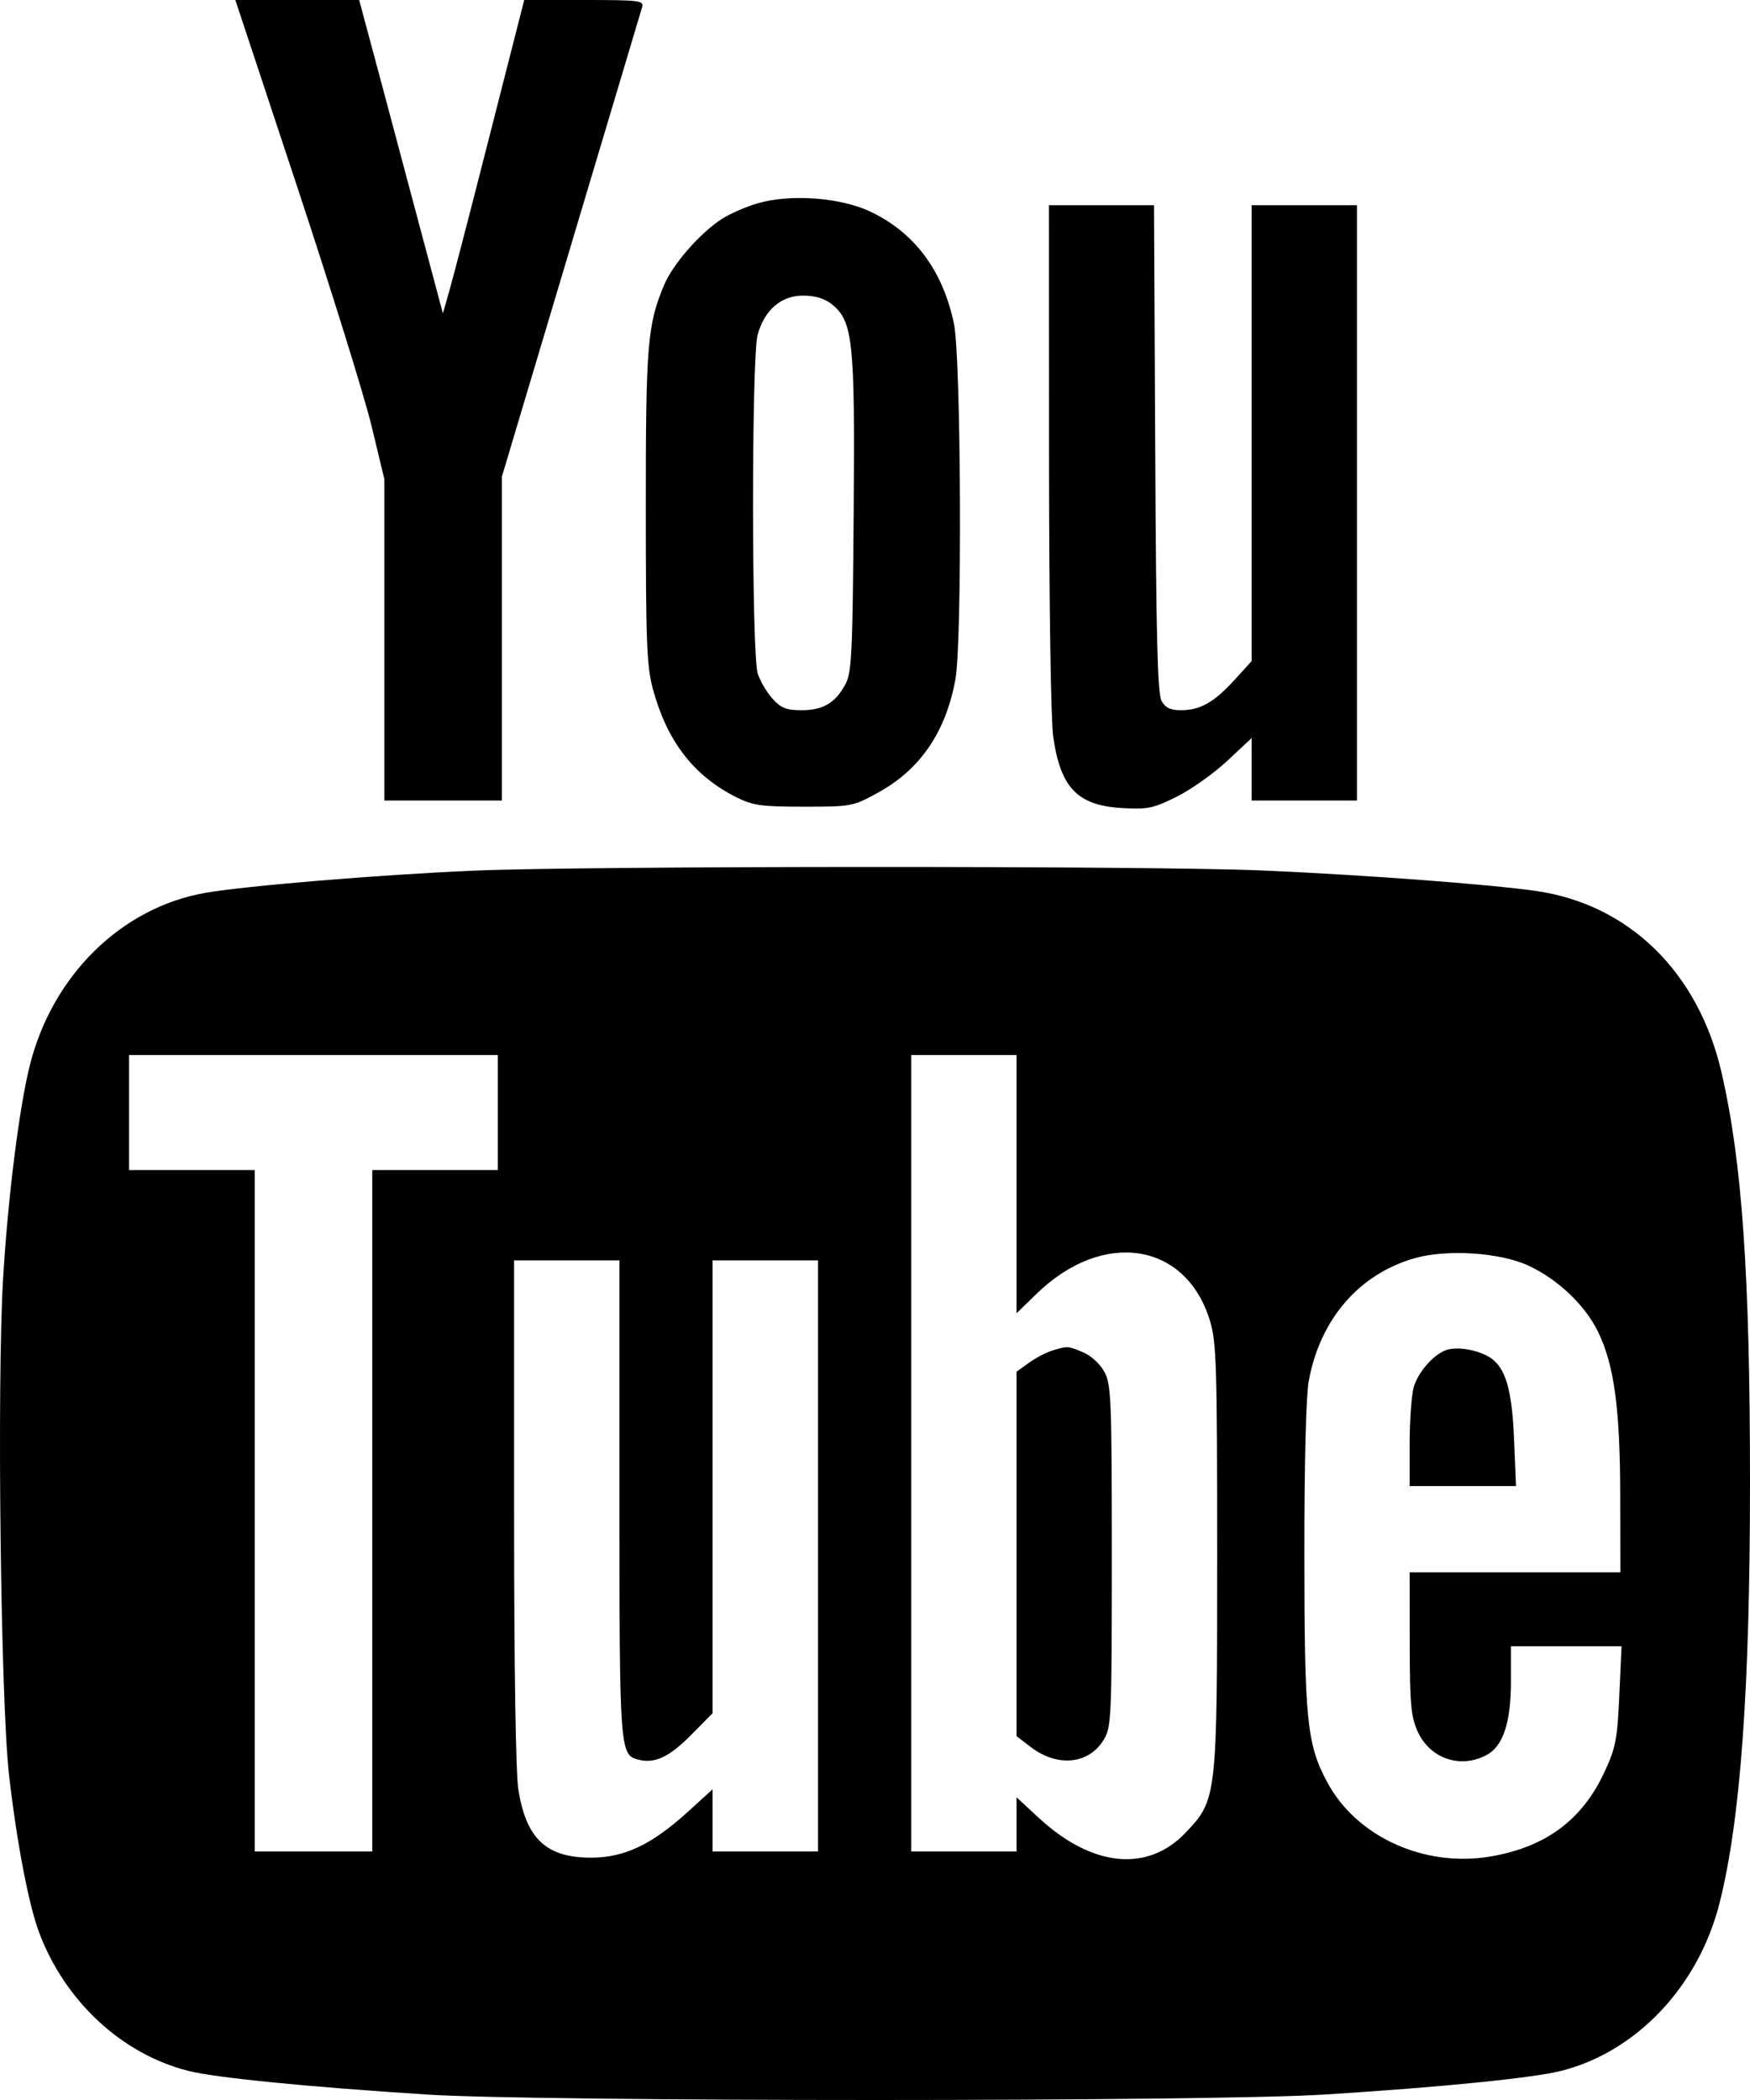<svg width="25" height="30" viewBox="0 0 25 30" fill="none" xmlns="http://www.w3.org/2000/svg">
<path fill-rule="evenodd" clip-rule="evenodd" d="M4.241 2.654C4.724 4.113 5.203 5.654 5.306 6.077L5.491 6.846V9.141V11.436H6.331H7.17V9.123V6.809L8.156 3.507C8.698 1.691 9.156 0.159 9.173 0.103C9.202 0.008 9.137 -8.50705e-09 8.346 0L7.489 0L6.999 1.921C6.73 2.977 6.469 3.984 6.418 4.159L6.327 4.477L5.851 2.693C5.59 1.712 5.321 0.705 5.253 0.455L5.131 0H4.247H3.362L4.241 2.654ZM10.833 2.902C10.666 2.949 10.432 3.051 10.312 3.128C10.005 3.325 9.615 3.77 9.489 4.068C9.249 4.636 9.225 4.922 9.226 7.243C9.226 9.189 9.239 9.519 9.328 9.847C9.53 10.589 9.909 11.082 10.515 11.387C10.756 11.508 10.87 11.524 11.483 11.524C12.164 11.524 12.185 11.521 12.544 11.323C13.147 10.992 13.512 10.457 13.649 9.704C13.747 9.169 13.73 5.112 13.628 4.625C13.468 3.858 13.057 3.312 12.418 3.016C11.996 2.821 11.293 2.77 10.833 2.902ZM14.986 6.525C14.987 8.613 15.012 10.287 15.046 10.524C15.15 11.256 15.393 11.507 16.032 11.544C16.396 11.565 16.476 11.548 16.813 11.38C17.019 11.277 17.343 11.047 17.534 10.868L17.88 10.544V10.99V11.436H18.633H19.385V7.184V2.932H18.633H17.88V6.189V9.445L17.637 9.712C17.346 10.032 17.145 10.146 16.872 10.146C16.721 10.146 16.649 10.112 16.594 10.014C16.536 9.912 16.516 9.105 16.503 6.407L16.486 2.932H15.736H14.985L14.986 6.525ZM11.88 4.344C12.186 4.588 12.215 4.86 12.195 7.342C12.18 9.347 12.167 9.609 12.077 9.776C11.933 10.042 11.758 10.146 11.452 10.146C11.236 10.146 11.158 10.116 11.039 9.985C10.957 9.896 10.861 9.734 10.825 9.624C10.736 9.355 10.735 5.107 10.823 4.784C10.92 4.429 11.159 4.223 11.471 4.223C11.643 4.223 11.778 4.263 11.88 4.344ZM6.765 12.438C5.42 12.496 3.517 12.654 2.934 12.755C1.735 12.964 0.749 13.932 0.426 15.219C0.274 15.824 0.113 17.11 0.044 18.269C-0.045 19.77 0.01 24.321 0.13 25.365C0.24 26.325 0.41 27.21 0.559 27.608C0.929 28.591 1.741 29.344 2.69 29.584C3.076 29.682 4.394 29.813 6.099 29.922C7.708 30.026 17.283 30.026 18.922 29.922C20.58 29.818 21.901 29.686 22.302 29.584C23.382 29.311 24.267 28.372 24.566 27.183C24.865 25.993 25 24.127 25 21.172C25 18.21 24.887 16.59 24.592 15.316C24.261 13.887 23.27 12.919 21.943 12.728C21.273 12.632 19.467 12.497 18.025 12.435C16.438 12.367 8.375 12.369 6.765 12.438ZM7.112 15.893V16.715H6.215H5.318V21.582V26.45H4.478H3.639V21.582V16.715H2.741H1.844V15.893V15.072H4.478H7.112V15.893ZM14.522 16.917V18.761L14.808 18.483C15.758 17.56 16.941 17.743 17.284 18.865C17.378 19.176 17.388 19.484 17.388 22.227C17.388 25.685 17.385 25.71 16.937 26.181C16.395 26.753 15.599 26.673 14.839 25.969L14.522 25.676V26.063V26.45H13.77H13.017V20.761V15.072H13.77H14.522V16.917ZM21.834 18.08C22.257 18.276 22.647 18.648 22.832 19.031C23.06 19.504 23.144 20.122 23.146 21.362L23.148 22.462H21.643H20.138L20.139 23.474C20.14 24.34 20.156 24.52 20.25 24.731C20.425 25.121 20.856 25.272 21.233 25.074C21.473 24.949 21.585 24.61 21.585 24.015V23.518H22.375H23.165L23.133 24.221C23.105 24.843 23.081 24.969 22.926 25.304C22.607 25.996 22.089 26.383 21.301 26.52C20.354 26.684 19.381 26.244 18.961 25.461C18.669 24.919 18.635 24.574 18.634 22.224C18.633 20.919 18.657 19.943 18.696 19.731C18.856 18.848 19.414 18.201 20.211 17.974C20.672 17.843 21.429 17.892 21.834 18.08ZM8.849 21.404C8.849 25.004 8.854 25.071 9.119 25.138C9.355 25.198 9.561 25.101 9.875 24.783L10.18 24.474V21.239V18.005H10.933H11.686V22.227V26.45H10.933H10.18V26.006V25.561L9.819 25.89C9.307 26.354 8.917 26.538 8.444 26.538C7.805 26.538 7.518 26.27 7.405 25.566C7.368 25.334 7.344 23.81 7.344 21.597L7.344 18.005H8.096H8.849V21.404ZM15.031 19.294C14.945 19.321 14.795 19.399 14.698 19.469L14.522 19.596V22.199V24.802L14.72 24.954C15.103 25.251 15.558 25.206 15.77 24.849C15.877 24.671 15.883 24.533 15.883 22.227C15.883 19.986 15.874 19.778 15.777 19.598C15.717 19.486 15.588 19.368 15.476 19.32C15.257 19.227 15.252 19.227 15.031 19.294ZM20.688 19.278C20.502 19.324 20.258 19.593 20.195 19.82C20.164 19.934 20.138 20.299 20.138 20.629L20.138 21.23H20.898H21.657L21.63 20.571C21.601 19.852 21.509 19.537 21.286 19.393C21.126 19.291 20.85 19.237 20.688 19.278Z" fill="black"/>
</svg>
